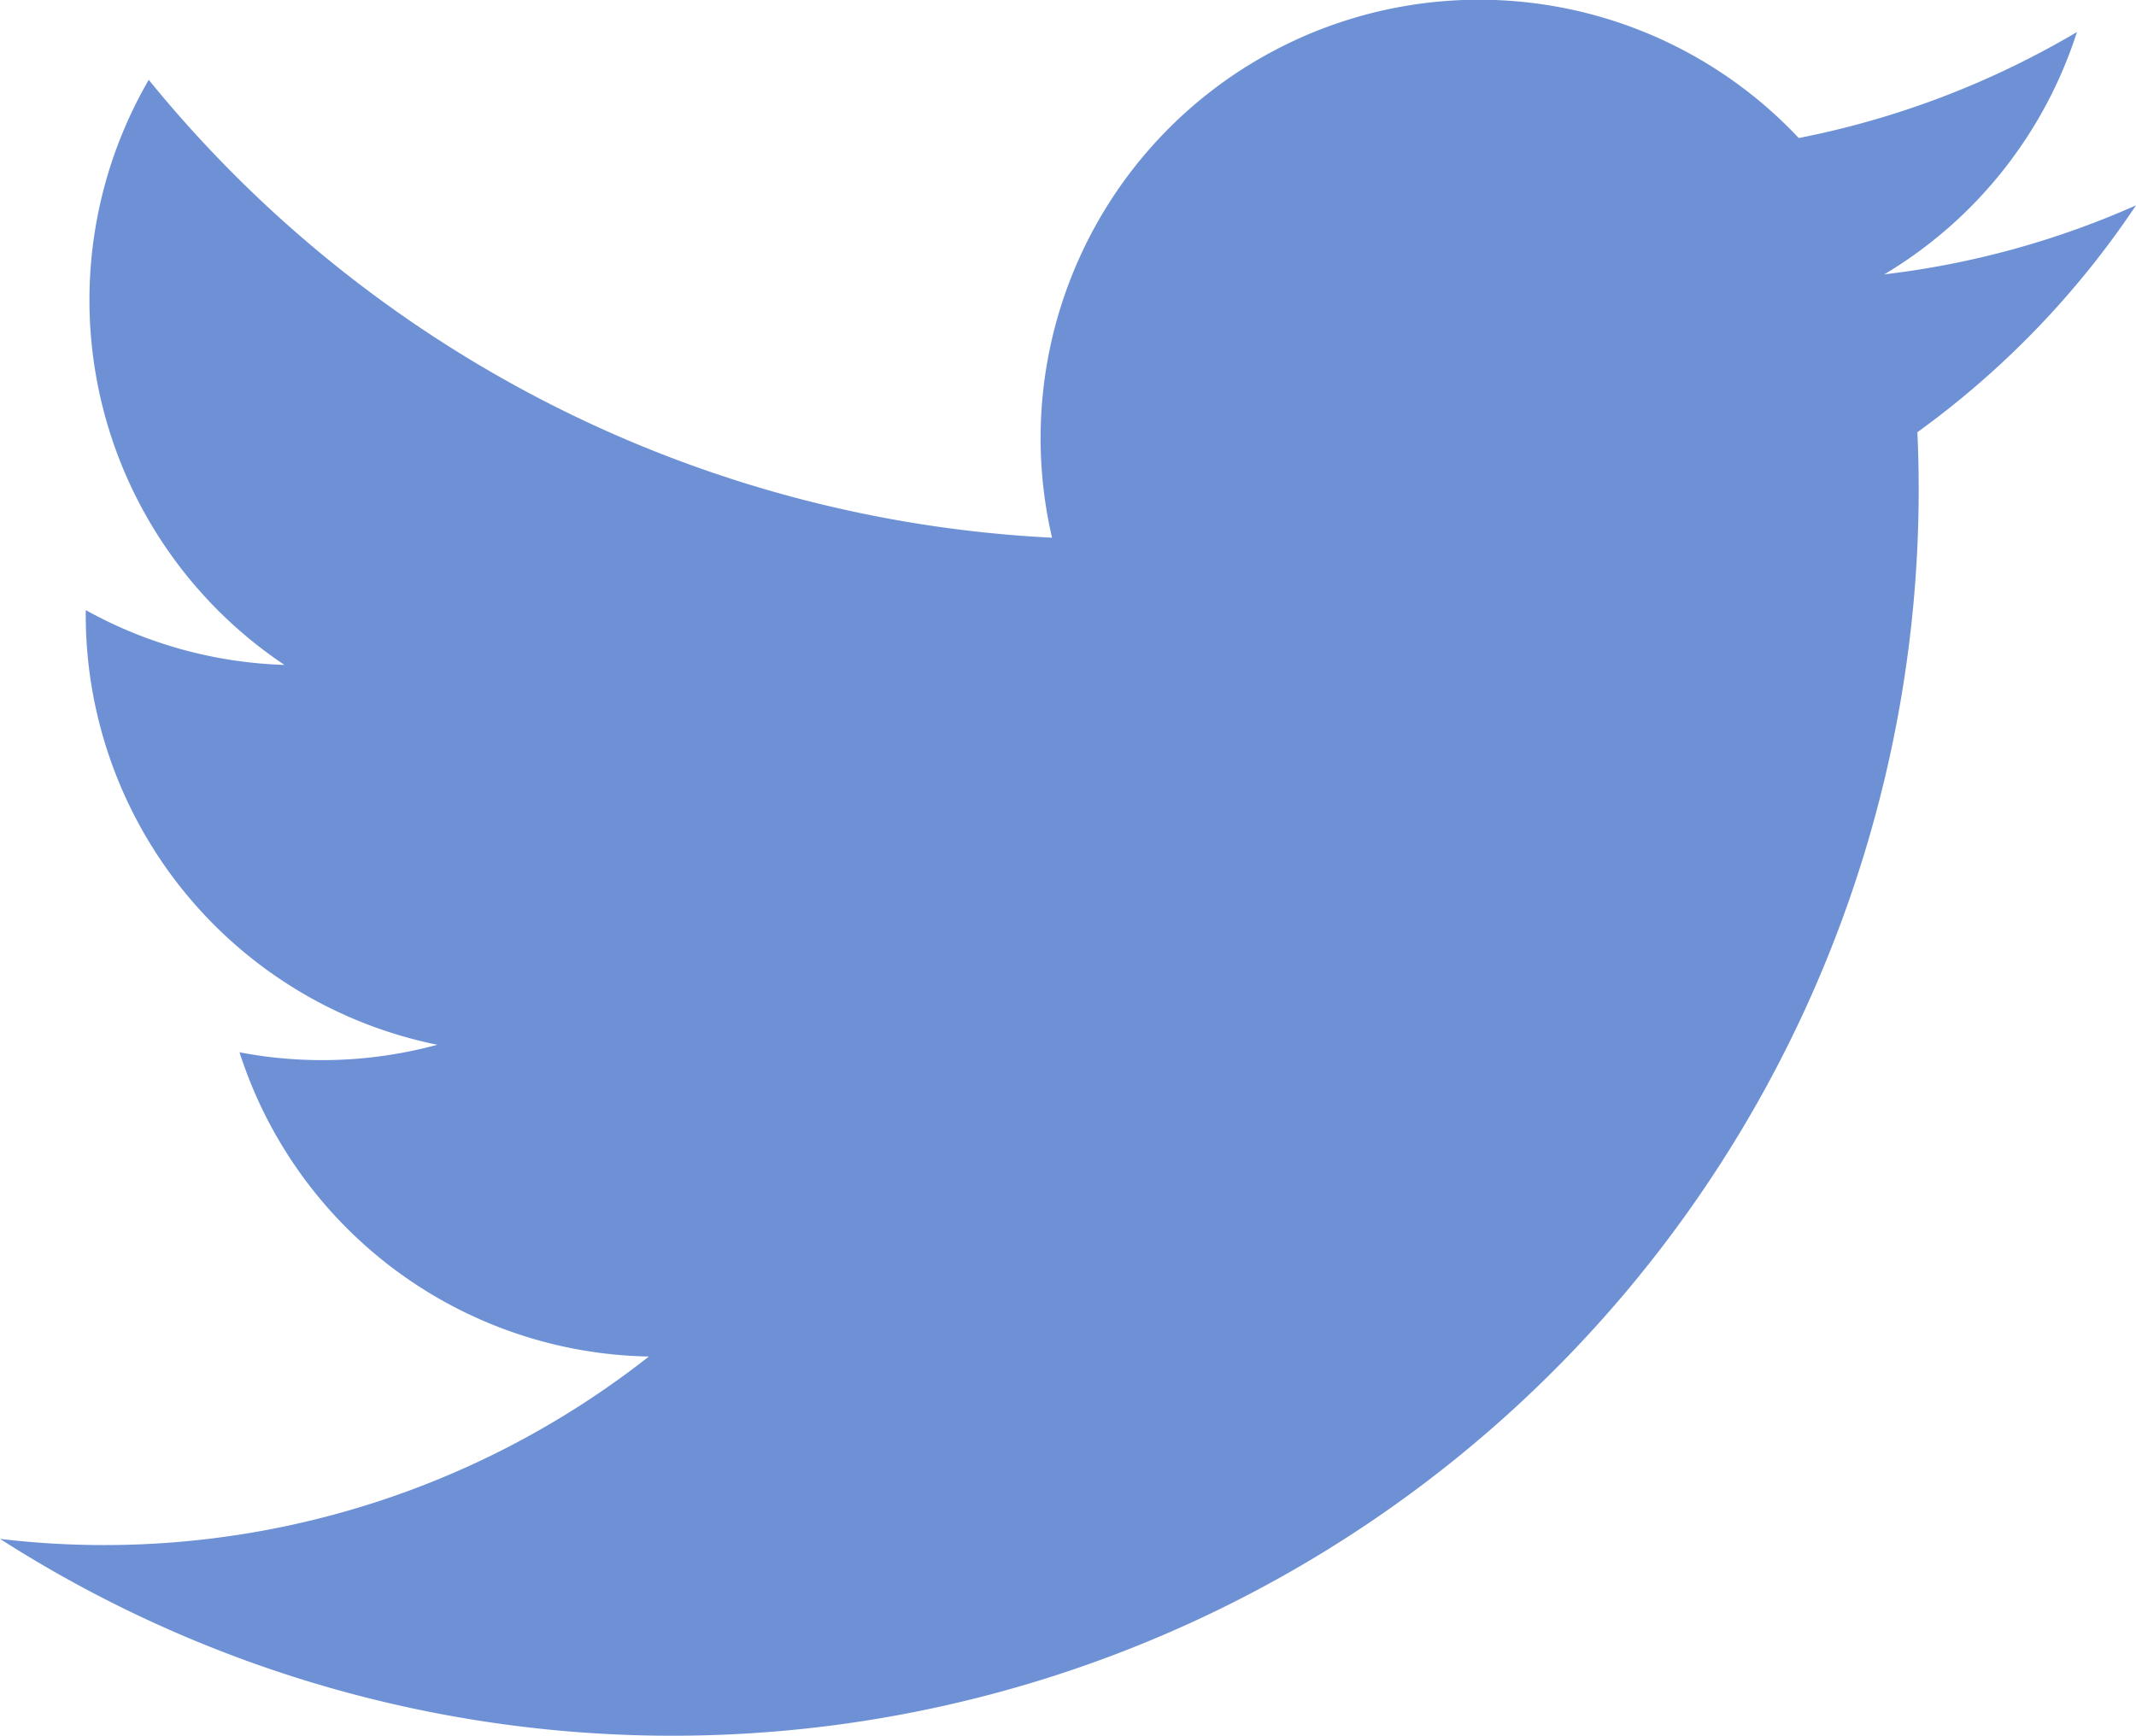 <svg xmlns="http://www.w3.org/2000/svg" width="20.147" height="16.373" viewBox="0 0 20.147 16.373"><path d="M1050.554,65.316a11.756,11.756,0,0,0,18.085-10.439,8.377,8.377,0,0,0,2.062-2.14,8.2,8.2,0,0,1-2.374.651,4.13,4.13,0,0,0,1.817-2.286,8.278,8.278,0,0,1-2.624,1,4.136,4.136,0,0,0-7.043,3.77,11.733,11.733,0,0,1-8.52-4.319,4.139,4.139,0,0,0,1.28,5.519,4.123,4.123,0,0,1-1.874-.517,4.138,4.138,0,0,0,3.316,4.1,4.14,4.14,0,0,1-1.866.071,4.134,4.134,0,0,0,3.861,2.87A8.307,8.307,0,0,1,1050.554,65.316Z" transform="translate(-1050.554 -50.8)" fill="#6E91D6"/></svg>